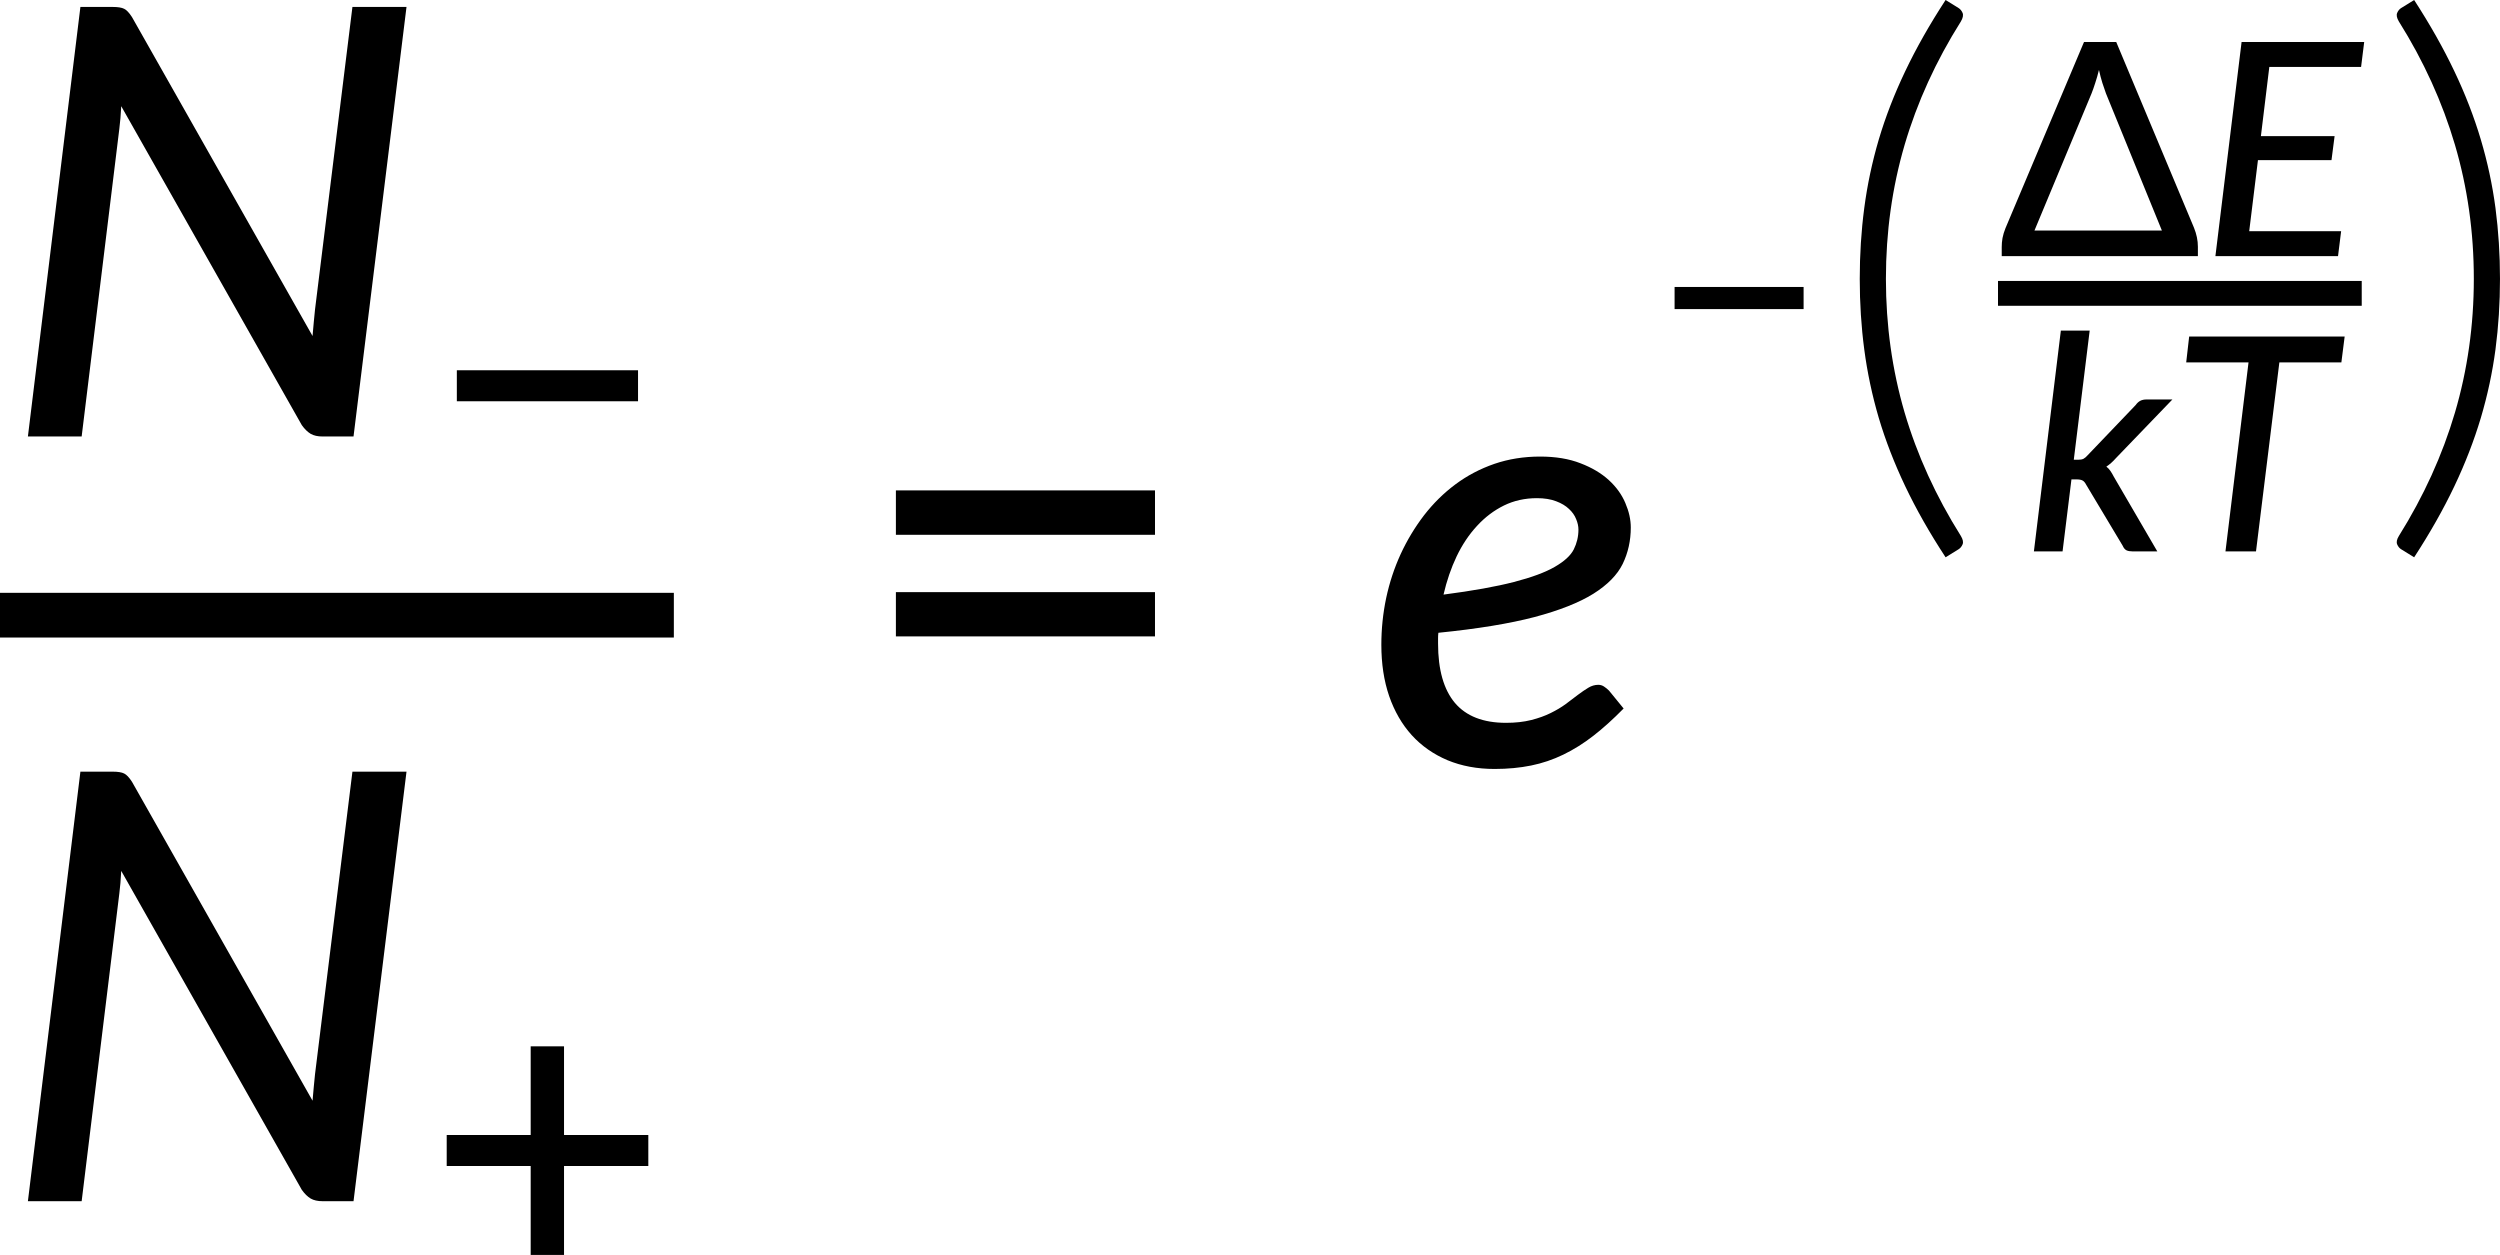 <?xml version="1.0" encoding="UTF-8" standalone="no"?>
<svg
   width="250.719pt"
   height="125.856pt"
   viewBox="0 0 250.719 125.856"
   version="1.2"
   id="svg940"
   sodipodi:docname="Figure1_12984_PT.svg"
   inkscape:version="1.1 (c68e22c387, 2021-05-23)"
   xmlns:inkscape="http://www.inkscape.org/namespaces/inkscape"
   xmlns:sodipodi="http://sodipodi.sourceforge.net/DTD/sodipodi-0.dtd"
   xmlns:xlink="http://www.w3.org/1999/xlink"
   xmlns="http://www.w3.org/2000/svg"
   xmlns:svg="http://www.w3.org/2000/svg">
  <sodipodi:namedview
     id="namedview942"
     pagecolor="#ffffff"
     bordercolor="#666666"
     borderopacity="1.0"
     inkscape:pageshadow="2"
     inkscape:pageopacity="0.0"
     inkscape:pagecheckerboard="0"
     inkscape:document-units="pt"
     showgrid="false"
     inkscape:zoom="0.86011905"
     inkscape:cx="622.00692"
     inkscape:cy="358.67128"
     inkscape:window-width="1920"
     inkscape:window-height="991"
     inkscape:window-x="-9"
     inkscape:window-y="-9"
     inkscape:window-maximized="1"
     inkscape:current-layer="svg940" />
  <defs
     id="defs883">
    <g
       id="g881">
      <symbol
         overflow="visible"
         id="glyph0-0">
        <path
           style="stroke:none"
           d="m 7.406,-34.297 c 0.52,-0.438 1.07,-0.844 1.656,-1.219 0.594,-0.383 1.238,-0.719 1.938,-1 0.707,-0.289 1.457,-0.52 2.25,-0.688 0.801,-0.176 1.676,-0.266 2.625,-0.266 1.281,0 2.445,0.184 3.5,0.547 1.062,0.355 1.961,0.859 2.703,1.516 0.738,0.648 1.312,1.434 1.719,2.359 0.414,0.93 0.625,1.965 0.625,3.109 0,1.094 -0.148,2.039 -0.438,2.828 -0.293,0.793 -0.664,1.484 -1.109,2.078 -0.449,0.586 -0.938,1.094 -1.469,1.531 -0.531,0.43 -1.039,0.836 -1.516,1.219 -0.48,0.375 -0.898,0.746 -1.25,1.109 -0.344,0.355 -0.559,0.762 -0.641,1.219 l -0.547,3.094 H 13.469 L 13.047,-20.375 c -0.094,-0.695 -0.012,-1.301 0.25,-1.812 0.258,-0.508 0.609,-0.977 1.047,-1.406 0.438,-0.426 0.926,-0.832 1.469,-1.219 0.539,-0.395 1.047,-0.816 1.516,-1.266 0.469,-0.457 0.859,-0.961 1.172,-1.516 0.32,-0.562 0.484,-1.234 0.484,-2.016 0,-0.938 -0.336,-1.68 -1,-2.234 -0.668,-0.551 -1.543,-0.828 -2.625,-0.828 -0.781,0 -1.449,0.09 -2,0.266 -0.543,0.168 -1.012,0.352 -1.406,0.547 -0.387,0.199 -0.719,0.387 -1,0.562 -0.281,0.168 -0.543,0.25 -0.781,0.25 -0.543,0 -0.945,-0.238 -1.203,-0.719 z M 11.797,-8.938 c 0,-0.477 0.086,-0.93 0.266,-1.359 0.176,-0.438 0.422,-0.812 0.734,-1.125 0.312,-0.32 0.676,-0.57 1.094,-0.75 0.414,-0.188 0.875,-0.281 1.375,-0.281 0.477,0 0.926,0.094 1.344,0.281 0.426,0.18 0.797,0.43 1.109,0.75 0.312,0.312 0.555,0.688 0.734,1.125 0.176,0.43 0.266,0.883 0.266,1.359 0,0.5 -0.09,0.965 -0.266,1.391 C 18.273,-7.117 18.031,-6.75 17.719,-6.438 c -0.312,0.312 -0.684,0.559 -1.109,0.734 -0.418,0.18 -0.867,0.266 -1.344,0.266 -0.5,0 -0.961,-0.086 -1.375,-0.266 C 13.473,-5.879 13.109,-6.125 12.797,-6.438 12.484,-6.75 12.238,-7.117 12.062,-7.547 11.883,-7.973 11.797,-8.438 11.797,-8.938 Z M 1.312,-43.078 h 29.5 V 0 h -29.5 z m 1.625,41.344 H 29.016 V -41.344 H 2.938 Z m 0,0"
           id="path824" />
      </symbol>
      <symbol
         overflow="visible"
         id="glyph0-1">
        <path
           style="stroke:none"
           d="M 40.766,-43.078 35.453,0 H 32.344 c -0.48,0 -0.875,-0.086 -1.188,-0.266 -0.312,-0.188 -0.609,-0.477 -0.891,-0.875 L 12.156,-33.125 c -0.043,0.867 -0.105,1.617 -0.188,2.25 L 8.188,0 H 2.797 L 8.062,-43.078 h 3.219 c 0.539,0 0.93,0.062 1.172,0.188 0.238,0.117 0.5,0.391 0.781,0.828 l 18.109,31.984 c 0.039,-0.5 0.082,-0.969 0.125,-1.406 0.039,-0.445 0.082,-0.867 0.125,-1.266 l 3.75,-30.328 z m 0,0"
           id="path827" />
      </symbol>
      <symbol
         overflow="visible"
         id="glyph0-2">
        <path
           style="stroke:none"
           d="m 17.219,-26.734 c -1.199,0 -2.297,0.246 -3.297,0.734 -1,0.492 -1.902,1.172 -2.703,2.047 -0.805,0.867 -1.484,1.887 -2.047,3.062 -0.555,1.168 -0.992,2.445 -1.312,3.828 2.938,-0.383 5.289,-0.805 7.062,-1.266 1.77,-0.457 3.133,-0.961 4.094,-1.516 0.957,-0.551 1.594,-1.133 1.906,-1.75 0.312,-0.625 0.469,-1.285 0.469,-1.984 0,-0.344 -0.078,-0.695 -0.234,-1.062 -0.148,-0.375 -0.387,-0.711 -0.719,-1.016 -0.324,-0.312 -0.75,-0.566 -1.281,-0.766 -0.531,-0.207 -1.18,-0.312 -1.938,-0.312 z m 8.703,21.094 c -1.043,1.062 -2.055,1.977 -3.031,2.734 -0.98,0.762 -1.984,1.391 -3.016,1.891 -1.031,0.5 -2.109,0.867 -3.234,1.094 -1.117,0.227 -2.336,0.344 -3.656,0.344 -1.742,0 -3.312,-0.293 -4.719,-0.875 C 6.859,-1.047 5.66,-1.883 4.672,-2.969 3.691,-4.051 2.938,-5.359 2.406,-6.891 1.883,-8.422 1.625,-10.133 1.625,-12.031 c 0,-1.582 0.16,-3.145 0.484,-4.688 0.332,-1.551 0.816,-3.02 1.453,-4.406 0.645,-1.395 1.426,-2.691 2.344,-3.891 C 6.832,-26.211 7.883,-27.25 9.062,-28.125 c 1.176,-0.875 2.473,-1.555 3.891,-2.047 1.426,-0.488 2.957,-0.734 4.594,-0.734 1.562,0 2.91,0.227 4.047,0.672 1.145,0.438 2.094,1 2.844,1.688 0.75,0.688 1.301,1.453 1.656,2.297 0.363,0.844 0.547,1.664 0.547,2.453 0,1.324 -0.273,2.543 -0.812,3.656 -0.543,1.105 -1.527,2.105 -2.953,3 -1.43,0.887 -3.391,1.664 -5.891,2.328 -2.5,0.656 -5.715,1.184 -9.641,1.578 -0.023,0.188 -0.031,0.371 -0.031,0.547 0,0.18 0,0.355 0,0.531 0,2.625 0.562,4.609 1.688,5.953 1.133,1.336 2.844,2 5.125,2 0.945,0 1.789,-0.094 2.531,-0.281 0.738,-0.188 1.391,-0.422 1.953,-0.703 0.57,-0.281 1.078,-0.582 1.516,-0.906 0.445,-0.332 0.852,-0.641 1.219,-0.922 0.375,-0.281 0.719,-0.516 1.031,-0.703 0.32,-0.195 0.656,-0.297 1,-0.297 0.219,0 0.41,0.059 0.578,0.172 0.164,0.105 0.332,0.242 0.5,0.406 z m 0,0"
           id="path830" />
      </symbol>
      <symbol
         overflow="visible"
         id="glyph1-0">
        <path
           style="stroke:none"
           d="m 5.188,-24 c 0.363,-0.312 0.75,-0.598 1.156,-0.859 0.414,-0.27 0.867,-0.504 1.359,-0.703 0.488,-0.207 1.016,-0.367 1.578,-0.484 0.562,-0.125 1.172,-0.188 1.828,-0.188 0.895,0 1.711,0.133 2.453,0.391 0.738,0.25 1.367,0.605 1.891,1.062 0.52,0.449 0.922,1 1.203,1.656 0.289,0.648 0.438,1.371 0.438,2.172 0,0.773 -0.105,1.434 -0.312,1.984 -0.199,0.555 -0.453,1.039 -0.766,1.453 -0.312,0.406 -0.656,0.762 -1.031,1.062 -0.375,0.305 -0.73,0.59 -1.062,0.859 -0.336,0.262 -0.625,0.516 -0.875,0.766 -0.242,0.25 -0.391,0.539 -0.453,0.859 l -0.375,2.172 H 9.422 l -0.281,-2.469 c -0.074,-0.488 -0.023,-0.91 0.156,-1.266 0.188,-0.352 0.43,-0.68 0.734,-0.984 0.312,-0.301 0.656,-0.586 1.031,-0.859 0.383,-0.27 0.738,-0.562 1.062,-0.875 0.332,-0.32 0.609,-0.676 0.828,-1.062 0.227,-0.395 0.344,-0.867 0.344,-1.422 0,-0.656 -0.234,-1.176 -0.703,-1.562 C 12.125,-22.68 11.508,-22.875 10.75,-22.875 c -0.543,0 -1.008,0.062 -1.391,0.188 -0.387,0.117 -0.719,0.246 -1,0.391 -0.273,0.137 -0.508,0.266 -0.703,0.391 -0.188,0.117 -0.367,0.172 -0.531,0.172 -0.387,0 -0.668,-0.164 -0.844,-0.5 z M 8.25,-6.266 c 0,-0.332 0.062,-0.648 0.188,-0.953 0.125,-0.301 0.297,-0.562 0.516,-0.781 0.219,-0.227 0.473,-0.406 0.766,-0.531 0.289,-0.125 0.613,-0.188 0.969,-0.188 0.332,0 0.645,0.062 0.938,0.188 0.301,0.125 0.555,0.305 0.766,0.531 0.219,0.219 0.391,0.48 0.516,0.781 0.133,0.305 0.203,0.621 0.203,0.953 0,0.355 -0.07,0.684 -0.203,0.984 -0.125,0.305 -0.297,0.562 -0.516,0.781 -0.211,0.219 -0.465,0.391 -0.766,0.516 -0.293,0.125 -0.605,0.188 -0.938,0.188 -0.355,0 -0.68,-0.062 -0.969,-0.188 C 9.426,-4.109 9.172,-4.281 8.953,-4.5 8.734,-4.719 8.562,-4.977 8.438,-5.281 8.312,-5.582 8.25,-5.91 8.25,-6.266 Z M 0.922,-30.156 H 21.562 V 0 H 0.922 Z M 2.062,-1.219 h 18.25 V -28.938 h -18.25 z m 0,0"
           id="path833" />
      </symbol>
      <symbol
         overflow="visible"
         id="glyph1-1">
        <path
           style="stroke:none"
           d="m 3.094,-15.641 h 18.172 v 3.109 H 3.094 Z m 0,0"
           id="path836" />
      </symbol>
      <symbol
         overflow="visible"
         id="glyph1-2">
        <path
           style="stroke:none"
           d="M 22.297,-12.531 H 13.844 v 8.922 H 10.5 V -12.531 H 2.078 v -3.109 H 10.5 v -8.891 h 3.344 v 8.891 h 8.453 z m 0,0"
           id="path839" />
      </symbol>
      <symbol
         overflow="visible"
         id="glyph2-0">
        <path
           style="stroke:none"
           d="m 7.406,-34.297 c 0.52,-0.438 1.07,-0.844 1.656,-1.219 0.594,-0.383 1.238,-0.719 1.938,-1 0.707,-0.289 1.457,-0.52 2.25,-0.688 0.801,-0.176 1.676,-0.266 2.625,-0.266 1.281,0 2.445,0.184 3.5,0.547 1.062,0.355 1.961,0.859 2.703,1.516 0.738,0.648 1.312,1.434 1.719,2.359 0.414,0.93 0.625,1.965 0.625,3.109 0,1.094 -0.148,2.039 -0.438,2.828 -0.293,0.793 -0.664,1.484 -1.109,2.078 -0.449,0.586 -0.938,1.094 -1.469,1.531 -0.531,0.43 -1.039,0.836 -1.516,1.219 -0.48,0.375 -0.898,0.746 -1.25,1.109 -0.344,0.355 -0.559,0.762 -0.641,1.219 l -0.547,3.094 H 13.469 L 13.047,-20.375 c -0.094,-0.695 -0.012,-1.301 0.25,-1.812 0.258,-0.508 0.609,-0.977 1.047,-1.406 0.438,-0.426 0.926,-0.832 1.469,-1.219 0.539,-0.395 1.047,-0.816 1.516,-1.266 0.469,-0.457 0.859,-0.961 1.172,-1.516 0.32,-0.562 0.484,-1.234 0.484,-2.016 0,-0.938 -0.336,-1.68 -1,-2.234 -0.668,-0.551 -1.543,-0.828 -2.625,-0.828 -0.781,0 -1.449,0.09 -2,0.266 -0.543,0.168 -1.012,0.352 -1.406,0.547 -0.387,0.199 -0.719,0.387 -1,0.562 -0.281,0.168 -0.543,0.25 -0.781,0.25 -0.543,0 -0.945,-0.238 -1.203,-0.719 z M 11.797,-8.938 c 0,-0.477 0.086,-0.93 0.266,-1.359 0.176,-0.438 0.422,-0.812 0.734,-1.125 0.312,-0.32 0.676,-0.57 1.094,-0.75 0.414,-0.188 0.875,-0.281 1.375,-0.281 0.477,0 0.926,0.094 1.344,0.281 0.426,0.18 0.797,0.43 1.109,0.75 0.312,0.312 0.555,0.688 0.734,1.125 0.176,0.43 0.266,0.883 0.266,1.359 0,0.5 -0.09,0.965 -0.266,1.391 C 18.273,-7.117 18.031,-6.75 17.719,-6.438 c -0.312,0.312 -0.684,0.559 -1.109,0.734 -0.418,0.18 -0.867,0.266 -1.344,0.266 -0.5,0 -0.961,-0.086 -1.375,-0.266 C 13.473,-5.879 13.109,-6.125 12.797,-6.438 12.484,-6.75 12.238,-7.117 12.062,-7.547 11.883,-7.973 11.797,-8.438 11.797,-8.938 Z M 1.312,-43.078 h 29.5 V 0 h -29.5 z m 1.625,41.344 H 29.016 V -41.344 H 2.938 Z m 0,0"
           id="path842" />
      </symbol>
      <symbol
         overflow="visible"
         id="glyph2-1">
        <path
           style="stroke:none"
           d="m 4.406,-17.312 h 25.984 v 4.438 H 4.406 Z m 0,-10.203 H 30.391 V -23.062 H 4.406 Z m 0,0"
           id="path845" />
      </symbol>
      <symbol
         overflow="visible"
         id="glyph3-0">
        <path
           style="stroke:none"
           d="M 3.688,-17.078 C 3.945,-17.297 4.223,-17.5 4.516,-17.688 c 0.301,-0.195 0.625,-0.363 0.969,-0.5 0.352,-0.145 0.727,-0.258 1.125,-0.344 0.395,-0.094 0.828,-0.141 1.297,-0.141 0.633,0 1.219,0.094 1.75,0.281 0.531,0.18 0.977,0.43 1.344,0.75 0.363,0.324 0.648,0.719 0.859,1.188 0.207,0.461 0.312,0.969 0.312,1.531 0,0.555 -0.074,1.027 -0.219,1.422 -0.148,0.398 -0.336,0.742 -0.562,1.031 -0.219,0.293 -0.465,0.547 -0.734,0.766 -0.262,0.211 -0.512,0.406 -0.75,0.594 -0.242,0.188 -0.449,0.375 -0.625,0.562 -0.168,0.18 -0.273,0.383 -0.312,0.609 l -0.266,1.531 h -2 L 6.5,-10.141 c -0.055,-0.352 -0.016,-0.656 0.109,-0.906 0.133,-0.258 0.312,-0.492 0.531,-0.703 0.219,-0.219 0.461,-0.422 0.734,-0.609 0.27,-0.195 0.52,-0.406 0.75,-0.625 0.238,-0.227 0.438,-0.484 0.594,-0.766 0.156,-0.281 0.234,-0.613 0.234,-1 0,-0.469 -0.168,-0.836 -0.5,-1.109 -0.336,-0.281 -0.766,-0.422 -1.297,-0.422 -0.398,0 -0.73,0.047 -1,0.141 -0.273,0.086 -0.508,0.18 -0.703,0.281 -0.188,0.094 -0.355,0.184 -0.5,0.266 -0.137,0.086 -0.266,0.125 -0.391,0.125 -0.273,0 -0.469,-0.117 -0.594,-0.359 z m 2.188,12.625 C 5.875,-4.691 5.914,-4.914 6,-5.125 c 0.094,-0.219 0.219,-0.406 0.375,-0.562 0.156,-0.164 0.336,-0.289 0.547,-0.375 0.207,-0.094 0.438,-0.141 0.688,-0.141 0.238,0 0.461,0.047 0.672,0.141 0.207,0.086 0.391,0.211 0.547,0.375 0.156,0.156 0.273,0.344 0.359,0.562 0.094,0.211 0.141,0.434 0.141,0.672 0,0.25 -0.047,0.484 -0.141,0.703 -0.086,0.211 -0.203,0.391 -0.359,0.547 -0.156,0.156 -0.34,0.281 -0.547,0.375 -0.211,0.086 -0.434,0.125 -0.672,0.125 -0.25,0 -0.48,-0.039 -0.688,-0.125 C 6.711,-2.922 6.531,-3.047 6.375,-3.203 6.219,-3.359 6.094,-3.539 6,-3.75 5.914,-3.969 5.875,-4.203 5.875,-4.453 Z M 0.656,-21.469 h 14.688 V 0 H 0.656 Z m 0.812,20.609 H 14.453 V -20.594 H 1.469 Z m 0,0"
           id="path848" />
      </symbol>
      <symbol
         overflow="visible"
         id="glyph3-1">
        <path
           style="stroke:none"
           d="m 2.203,-11.141 h 12.938 v 2.219 h -12.938 z m 0,0"
           id="path851" />
      </symbol>
      <symbol
         overflow="visible"
         id="glyph3-2">
        <path
           style="stroke:none"
           d="M 3.656,-2.562 H 16.438 l -5.609,-13.75 c -0.105,-0.301 -0.227,-0.648 -0.359,-1.047 -0.125,-0.406 -0.242,-0.844 -0.344,-1.312 -0.117,0.48 -0.242,0.918 -0.375,1.312 -0.125,0.398 -0.25,0.75 -0.375,1.062 z m 16,-0.281 c 0.258,0.637 0.391,1.273 0.391,1.906 V 0 H 0.375 V -0.906 C 0.375,-1.195 0.398,-1.5 0.453,-1.812 0.516,-2.133 0.613,-2.461 0.75,-2.797 L 8.625,-21.469 h 3.234 z m 0,0"
           id="path854" />
      </symbol>
      <symbol
         overflow="visible"
         id="glyph4-0">
        <path
           style="stroke:none"
           d="m 8.172,-35.391 c 0.438,-0.414 0.922,-0.812 1.453,-1.188 0.531,-0.375 1.109,-0.707 1.734,-1 0.625,-0.289 1.305,-0.523 2.047,-0.703 0.738,-0.176 1.547,-0.266 2.422,-0.266 1.125,0 2.164,0.164 3.125,0.484 0.969,0.324 1.812,0.793 2.531,1.406 0.719,0.617 1.281,1.355 1.688,2.219 0.406,0.867 0.609,1.84 0.609,2.922 0,1.137 -0.172,2.117 -0.516,2.938 -0.344,0.824 -0.773,1.543 -1.281,2.156 -0.512,0.617 -1.07,1.156 -1.672,1.625 -0.605,0.469 -1.172,0.914 -1.703,1.328 -0.523,0.418 -0.977,0.828 -1.359,1.234 -0.387,0.406 -0.602,0.871 -0.641,1.391 l -0.312,3.547 h -2.031 l -0.188,-3.797 c -0.043,-0.645 0.102,-1.211 0.438,-1.703 0.332,-0.488 0.754,-0.953 1.266,-1.391 0.508,-0.438 1.07,-0.875 1.688,-1.312 0.613,-0.438 1.176,-0.93 1.688,-1.484 0.52,-0.551 0.957,-1.176 1.312,-1.875 0.352,-0.695 0.531,-1.531 0.531,-2.5 0,-0.75 -0.148,-1.414 -0.438,-2 C 20.27,-33.941 19.879,-34.438 19.391,-34.844 18.91,-35.25 18.344,-35.562 17.688,-35.781 17.031,-36 16.336,-36.109 15.609,-36.109 c -0.961,0 -1.781,0.121 -2.469,0.359 -0.688,0.242 -1.273,0.512 -1.75,0.812 -0.48,0.305 -0.859,0.574 -1.141,0.812 -0.281,0.242 -0.496,0.359 -0.641,0.359 -0.293,0 -0.512,-0.113 -0.656,-0.344 z m 4.625,27.125 c 0,-0.664 0.227,-1.238 0.688,-1.719 0.457,-0.477 1.031,-0.719 1.719,-0.719 0.664,0 1.227,0.242 1.688,0.719 0.457,0.48 0.688,1.055 0.688,1.719 0,0.668 -0.23,1.242 -0.688,1.719 -0.461,0.469 -1.023,0.703 -1.688,0.703 -0.688,0 -1.262,-0.234 -1.719,-0.703 -0.461,-0.477 -0.688,-1.051 -0.688,-1.719 z M 1.469,-44.156 h 29.062 V 0 H 1.469 Z M 2.562,-1.125 H 29.375 V -43.047 H 2.562 Z m 0,0"
           id="path857" />
      </symbol>
      <symbol
         overflow="visible"
         id="glyph4-1">
        <path
           style="stroke:none"
           d="m 6.062,-19.656 c 0,4.656 0.625,9.125 1.875,13.406 1.258,4.273 3.141,8.395 5.641,12.375 C 13.785,6.469 13.844,6.75 13.75,6.969 13.656,7.188 13.523,7.348 13.359,7.453 l -1.312,0.812 C 10.441,5.816 9.094,3.441 8,1.141 6.906,-1.16 6.02,-3.445 5.344,-5.719 4.676,-8 4.191,-10.285 3.891,-12.578 3.586,-14.867 3.438,-17.227 3.438,-19.656 c 0,-2.438 0.148,-4.805 0.453,-7.109 0.301,-2.301 0.785,-4.586 1.453,-6.859 0.676,-2.281 1.562,-4.566 2.656,-6.859 1.094,-2.301 2.441,-4.68 4.047,-7.141 l 1.312,0.812 c 0.164,0.105 0.297,0.266 0.391,0.484 0.094,0.219 0.035,0.508 -0.172,0.859 -2.5,3.969 -4.383,8.094 -5.641,12.375 -1.25,4.273 -1.875,8.75 -1.875,13.438 z m 0,0"
           id="path860" />
      </symbol>
      <symbol
         overflow="visible"
         id="glyph4-2">
        <path
           style="stroke:none"
           d="m 10.047,-19.656 c 0,-4.688 -0.633,-9.164 -1.891,-13.438 C 6.895,-37.375 5.02,-41.5 2.531,-45.469 2.32,-45.82 2.266,-46.109 2.359,-46.328 2.453,-46.547 2.582,-46.707 2.75,-46.812 l 1.312,-0.812 c 1.594,2.461 2.938,4.84 4.031,7.141 1.094,2.293 1.977,4.578 2.656,6.859 0.676,2.273 1.164,4.559 1.469,6.859 0.301,2.305 0.453,4.672 0.453,7.109 0,2.43 -0.152,4.789 -0.453,7.078 C 11.914,-10.285 11.426,-8 10.75,-5.719 10.07,-3.445 9.188,-1.16 8.094,1.141 7,3.441 5.656,5.816 4.062,8.266 L 2.75,7.453 C 2.582,7.348 2.453,7.188 2.359,6.969 2.266,6.75 2.32,6.469 2.531,6.125 5.02,2.145 6.895,-1.977 8.156,-6.25 9.414,-10.531 10.047,-15 10.047,-19.656 Z m 0,0"
           id="path863" />
      </symbol>
      <symbol
         overflow="visible"
         id="glyph5-0">
        <path
           style="stroke:none"
           d="M 3.688,-17.078 C 3.945,-17.297 4.223,-17.5 4.516,-17.688 c 0.301,-0.195 0.625,-0.363 0.969,-0.5 0.352,-0.145 0.727,-0.258 1.125,-0.344 0.395,-0.094 0.828,-0.141 1.297,-0.141 0.633,0 1.219,0.094 1.75,0.281 0.531,0.18 0.977,0.43 1.344,0.75 0.363,0.324 0.648,0.719 0.859,1.188 0.207,0.461 0.312,0.969 0.312,1.531 0,0.555 -0.074,1.027 -0.219,1.422 -0.148,0.398 -0.336,0.742 -0.562,1.031 -0.219,0.293 -0.465,0.547 -0.734,0.766 -0.262,0.211 -0.512,0.406 -0.75,0.594 -0.242,0.188 -0.449,0.375 -0.625,0.562 -0.168,0.18 -0.273,0.383 -0.312,0.609 l -0.266,1.531 h -2 L 6.5,-10.141 c -0.055,-0.352 -0.016,-0.656 0.109,-0.906 0.133,-0.258 0.312,-0.492 0.531,-0.703 0.219,-0.219 0.461,-0.422 0.734,-0.609 0.27,-0.195 0.52,-0.406 0.75,-0.625 0.238,-0.227 0.438,-0.484 0.594,-0.766 0.156,-0.281 0.234,-0.613 0.234,-1 0,-0.469 -0.168,-0.836 -0.5,-1.109 -0.336,-0.281 -0.766,-0.422 -1.297,-0.422 -0.398,0 -0.73,0.047 -1,0.141 -0.273,0.086 -0.508,0.18 -0.703,0.281 -0.188,0.094 -0.355,0.184 -0.5,0.266 -0.137,0.086 -0.266,0.125 -0.391,0.125 -0.273,0 -0.469,-0.117 -0.594,-0.359 z m 2.188,12.625 C 5.875,-4.691 5.914,-4.914 6,-5.125 c 0.094,-0.219 0.219,-0.406 0.375,-0.562 0.156,-0.164 0.336,-0.289 0.547,-0.375 0.207,-0.094 0.438,-0.141 0.688,-0.141 0.238,0 0.461,0.047 0.672,0.141 0.207,0.086 0.391,0.211 0.547,0.375 0.156,0.156 0.273,0.344 0.359,0.562 0.094,0.211 0.141,0.434 0.141,0.672 0,0.25 -0.047,0.484 -0.141,0.703 -0.086,0.211 -0.203,0.391 -0.359,0.547 -0.156,0.156 -0.34,0.281 -0.547,0.375 -0.211,0.086 -0.434,0.125 -0.672,0.125 -0.25,0 -0.48,-0.039 -0.688,-0.125 C 6.711,-2.922 6.531,-3.047 6.375,-3.203 6.219,-3.359 6.094,-3.539 6,-3.75 5.914,-3.969 5.875,-4.203 5.875,-4.453 Z M 0.656,-21.469 h 14.688 V 0 H 0.656 Z m 0.812,20.609 H 14.453 V -20.594 H 1.469 Z m 0,0"
           id="path866" />
      </symbol>
      <symbol
         overflow="visible"
         id="glyph5-1">
        <path
           style="stroke:none"
           d="m 6.797,-18.969 -0.844,6.938 h 7.391 l -0.312,2.406 h -7.375 L 4.781,-2.5 H 14 L 13.688,0 H 1.391 l 2.625,-21.469 H 16.312 l -0.312,2.5 z m 0,0"
           id="path869" />
      </symbol>
      <symbol
         overflow="visible"
         id="glyph6-0">
        <path
           style="stroke:none"
           d="M 3.703,-17.141 C 3.961,-17.359 4.238,-17.562 4.531,-17.75 c 0.301,-0.195 0.625,-0.367 0.969,-0.516 0.352,-0.145 0.727,-0.258 1.125,-0.344 0.406,-0.082 0.844,-0.125 1.312,-0.125 0.633,0 1.219,0.094 1.75,0.281 0.531,0.18 0.977,0.43 1.344,0.75 0.375,0.324 0.66,0.719 0.859,1.188 0.207,0.461 0.312,0.977 0.312,1.547 0,0.555 -0.074,1.027 -0.219,1.422 -0.137,0.398 -0.32,0.742 -0.547,1.031 -0.23,0.293 -0.477,0.547 -0.734,0.766 -0.262,0.211 -0.516,0.414 -0.766,0.609 -0.242,0.188 -0.449,0.375 -0.625,0.562 C 9.145,-10.398 9.039,-10.195 9,-9.969 L 8.734,-8.438 h -2 l -0.203,-1.75 c -0.055,-0.344 -0.016,-0.641 0.109,-0.891 0.133,-0.258 0.312,-0.5 0.531,-0.719 0.219,-0.219 0.461,-0.422 0.734,-0.609 0.27,-0.195 0.52,-0.406 0.75,-0.625 0.238,-0.227 0.438,-0.484 0.594,-0.766 0.164,-0.281 0.25,-0.617 0.25,-1.016 0,-0.469 -0.172,-0.836 -0.516,-1.109 -0.336,-0.27 -0.766,-0.406 -1.297,-0.406 -0.398,0 -0.734,0.043 -1.016,0.125 -0.273,0.086 -0.508,0.18 -0.703,0.281 -0.188,0.094 -0.355,0.184 -0.5,0.266 -0.137,0.086 -0.266,0.125 -0.391,0.125 -0.262,0 -0.461,-0.117 -0.594,-0.359 z m 2.188,12.672 c 0,-0.238 0.047,-0.461 0.141,-0.672 0.094,-0.219 0.211,-0.406 0.359,-0.562 0.156,-0.164 0.336,-0.289 0.547,-0.375 0.219,-0.094 0.453,-0.141 0.703,-0.141 0.238,0 0.461,0.047 0.672,0.141 0.207,0.086 0.391,0.211 0.547,0.375 0.156,0.156 0.273,0.344 0.359,0.562 0.094,0.211 0.141,0.434 0.141,0.672 0,0.25 -0.047,0.484 -0.141,0.703 C 9.133,-3.555 9.016,-3.375 8.859,-3.219 8.703,-3.062 8.52,-2.938 8.312,-2.844 c -0.211,0.086 -0.434,0.125 -0.672,0.125 -0.25,0 -0.484,-0.039 -0.703,-0.125 C 6.727,-2.938 6.547,-3.062 6.391,-3.219 6.242,-3.375 6.125,-3.555 6.031,-3.766 5.938,-3.984 5.891,-4.219 5.891,-4.469 Z M 0.656,-21.547 h 14.75 V 0 h -14.75 z M 1.469,-0.875 H 14.5 V -20.672 H 1.469 Z m 0,0"
           id="path872" />
      </symbol>
      <symbol
         overflow="visible"
         id="glyph6-1">
        <path
           style="stroke:none"
           d="M 6.391,-22.141 4.797,-9.188 h 0.438 c 0.219,0 0.395,-0.031 0.531,-0.094 C 5.898,-9.352 6.039,-9.473 6.188,-9.641 L 11,-14.672 c 0.133,-0.188 0.285,-0.328 0.453,-0.422 0.176,-0.094 0.391,-0.141 0.641,-0.141 H 14.688 L 9.016,-9.344 C 8.703,-8.988 8.383,-8.707 8.062,-8.5 c 0.164,0.125 0.305,0.277 0.422,0.453 0.113,0.168 0.223,0.355 0.328,0.562 L 13.172,0 H 10.656 C 10.426,0 10.234,-0.035 10.078,-0.109 9.922,-0.191 9.797,-0.344 9.703,-0.562 l -3.656,-6.109 c -0.117,-0.227 -0.242,-0.375 -0.375,-0.438 C 5.547,-7.18 5.344,-7.219 5.062,-7.219 h -0.5 L 3.672,0 h -2.875 L 3.5,-22.141 Z m 0,0"
           id="path875" />
      </symbol>
      <symbol
         overflow="visible"
         id="glyph6-2">
        <path
           style="stroke:none"
           d="m 17.203,-18.953 h -6.219 L 8.641,0 h -3.062 l 2.312,-18.953 h -6.25 l 0.297,-2.594 h 15.594 z m 0,0"
           id="path878" />
      </symbol>
    </g>
  </defs>
  <g
     id="surface26529"
     transform="translate(-37.195,-36.602)">
    <g
       style="fill:#000000;fill-opacity:1"
       id="g887">
      <use
         xlink:href="#glyph0-1"
         x="37.196"
         y="80.376"
         id="use885"
         width="100%"
         height="100%" />
    </g>
    <g
       style="fill:#000000;fill-opacity:1"
       id="g891">
      <use
         xlink:href="#glyph1-1"
         x="79.916"
         y="89.376"
         id="use889"
         width="100%"
         height="100%" />
    </g>
    <path
       style="fill:none;stroke:#000000;stroke-width:4.483;stroke-linecap:butt;stroke-linejoin:miter;stroke-miterlimit:10;stroke-opacity:1"
       d="M -34.805,-26.297 H 32.773"
       transform="matrix(1,0,0,-1,72,72)"
       id="path893" />
    <g
       style="fill:#000000;fill-opacity:1"
       id="g897">
      <use
         xlink:href="#glyph0-1"
         x="37.196"
         y="157.067"
         id="use895"
         width="100%"
         height="100%" />
    </g>
    <g
       style="fill:#000000;fill-opacity:1"
       id="g901">
      <use
         xlink:href="#glyph1-2"
         x="79.916"
         y="166.067"
         id="use899"
         width="100%"
         height="100%" />
    </g>
    <g
       style="fill:#000000;fill-opacity:1"
       id="g905">
      <use
         xlink:href="#glyph2-1"
         x="122.636"
         y="113.296"
         id="use903"
         width="100%"
         height="100%" />
    </g>
    <g
       style="fill:#000000;fill-opacity:1"
       id="g909">
      <use
         xlink:href="#glyph0-2"
         x="174.102"
         y="113.296"
         id="use907"
         width="100%"
         height="100%" />
    </g>
    <g
       style="fill:#000000;fill-opacity:1"
       id="g913">
      <use
         xlink:href="#glyph3-1"
         x="202.932"
         y="76.522"
         id="use911"
         width="100%"
         height="100%" />
    </g>
    <g
       style="fill:#000000;fill-opacity:1"
       id="g917">
      <use
         xlink:href="#glyph4-1"
         x="220.267"
         y="84.227"
         id="use915"
         width="100%"
         height="100%" />
    </g>
    <g
       style="fill:#000000;fill-opacity:1"
       id="g921">
      <use
         xlink:href="#glyph3-2"
         x="237.569"
         y="62.286"
         id="use919"
         width="100%"
         height="100%" />
    </g>
    <g
       style="fill:#000000;fill-opacity:1"
       id="g925">
      <use
         xlink:href="#glyph5-1"
         x="257.982"
         y="62.286"
         id="use923"
         width="100%"
         height="100%" />
    </g>
    <path
       style="fill:none;stroke:#000000;stroke-width:2.491;stroke-linecap:butt;stroke-linejoin:miter;stroke-miterlimit:10;stroke-opacity:1"
       d="m 165.57,5.977 h 36.477"
       transform="matrix(1,0,0,-1,72,72)"
       id="path927" />
    <g
       style="fill:#000000;fill-opacity:1"
       id="g933">
      <use
         xlink:href="#glyph6-1"
         x="240.373"
         y="91.898"
         id="use929"
         width="100%"
         height="100%" />
      <use
         xlink:href="#glyph6-2"
         x="254.803"
         y="91.898"
         id="use931"
         width="100%"
         height="100%" />
    </g>
    <g
       style="fill:#000000;fill-opacity:1"
       id="g937">
      <use
         xlink:href="#glyph4-2"
         x="275.242"
         y="84.227"
         id="use935"
         width="100%"
         height="100%" />
    </g>
  </g>
</svg>
